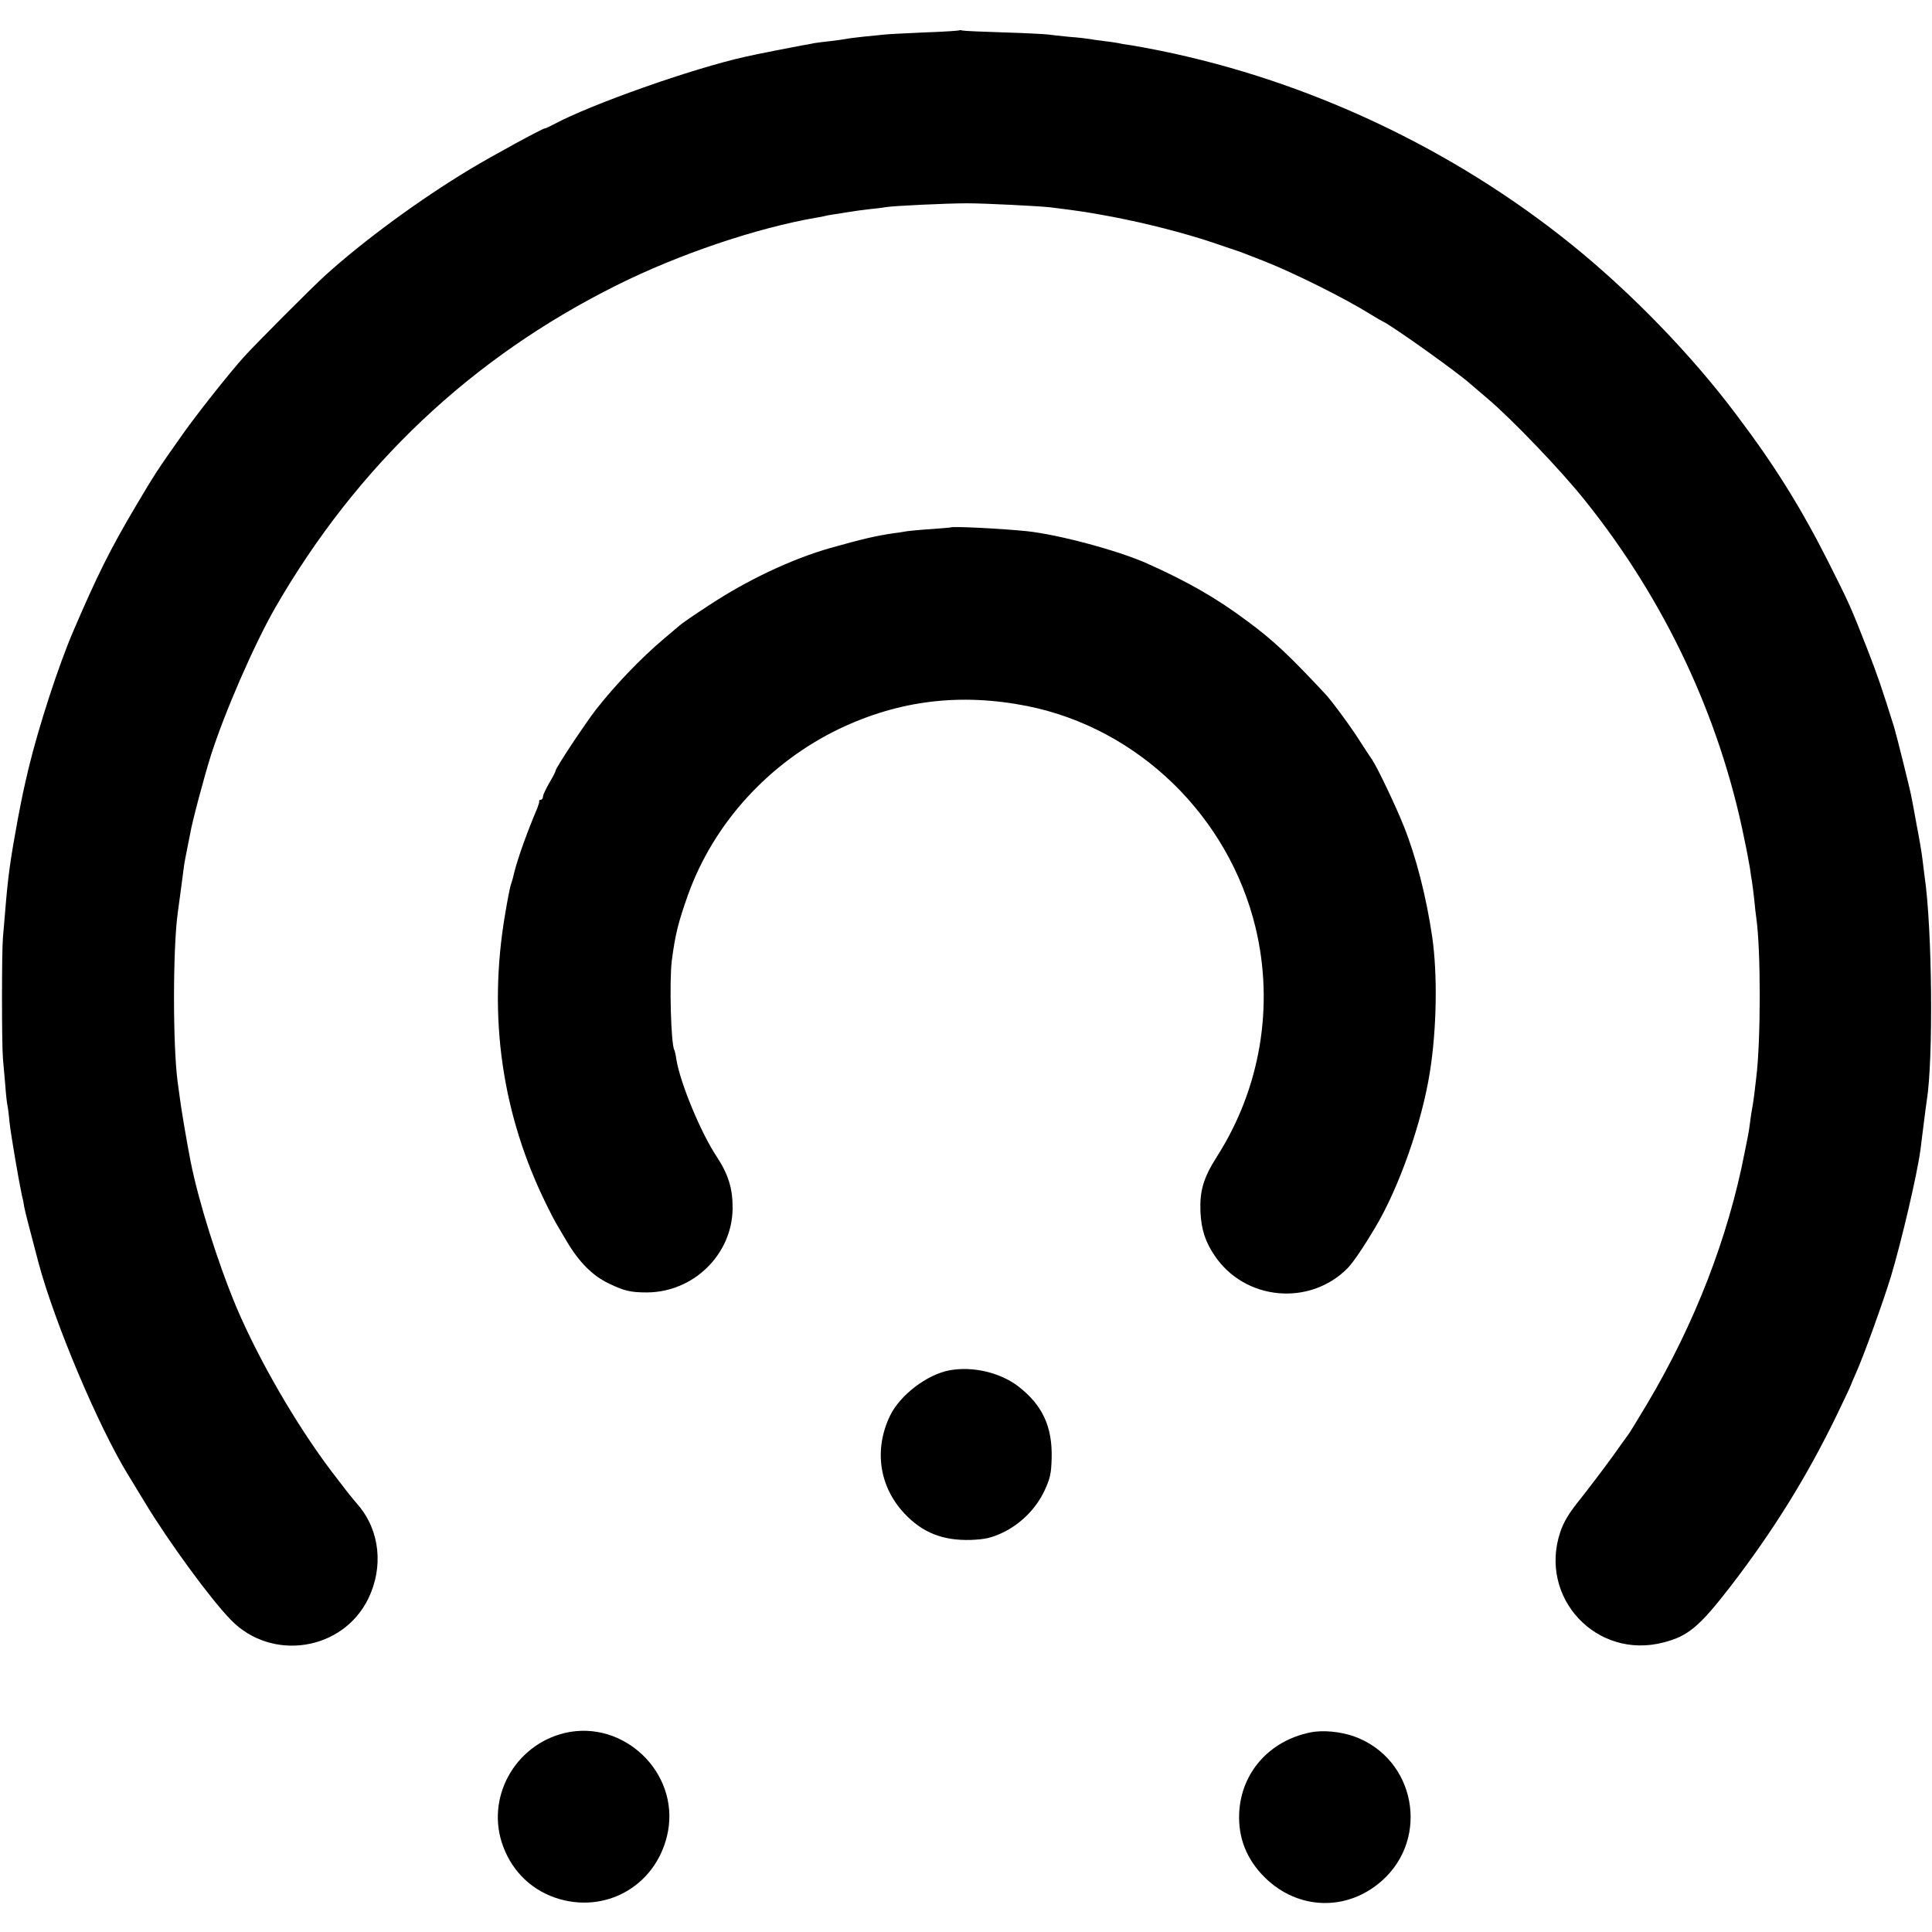 <?xml version="1.0" standalone="no"?>
<!DOCTYPE svg PUBLIC "-//W3C//DTD SVG 20010904//EN"
 "http://www.w3.org/TR/2001/REC-SVG-20010904/DTD/svg10.dtd">
<svg version="1.0" xmlns="http://www.w3.org/2000/svg"
 width="918pt" height="918pt" viewBox="0 0 918 918"
 preserveAspectRatio="xMidYMid meet">
<g transform="translate(0,918) scale(0.1,-0.1)"
fill="#000000" stroke="none">
<path d="M4558 9036 c-1 -2 -75 -7 -163 -10 -88 -4 -173 -8 -190 -10 -16 -2
-61 -6 -100 -10 -38 -4 -77 -9 -85 -11 -8 -2 -40 -6 -71 -10 -31 -3 -67 -8
-80 -10 -13 -3 -40 -8 -59 -11 -40 -7 -218 -42 -270 -54 -251 -56 -730 -225
-907 -320 -21 -11 -40 -20 -44 -20 -11 0 -253 -132 -354 -193 -238 -143 -507
-340 -690 -506 -62 -56 -337 -332 -386 -387 -72 -80 -222 -270 -288 -363 -126
-178 -137 -196 -223 -341 -123 -207 -187 -336 -298 -595 -71 -164 -166 -457
-214 -655 -26 -111 -28 -121 -51 -240 -36 -195 -47 -275 -60 -435 -3 -38 -8
-97 -11 -130 -6 -67 -6 -505 0 -575 2 -25 7 -81 11 -125 3 -44 8 -87 10 -95 2
-8 7 -44 10 -80 6 -58 45 -285 59 -350 4 -14 9 -38 11 -54 5 -26 22 -92 68
-266 75 -281 284 -778 427 -1010 5 -8 39 -64 76 -125 115 -191 316 -465 411
-562 194 -200 532 -147 653 101 73 150 55 323 -47 443 -45 53 -58 70 -128 162
-167 221 -344 527 -450 776 -89 211 -183 510 -220 700 -15 76 -44 245 -50 295
-4 30 -9 66 -11 80 -23 174 -23 636 1 805 8 57 28 210 30 225 1 8 7 40 13 70
6 30 13 66 16 80 8 51 67 272 97 367 65 206 207 531 306 704 389 675 932 1189
1622 1533 294 147 662 272 951 322 14 2 34 6 46 9 12 3 39 7 60 10 21 4 50 8
64 10 14 3 50 7 80 11 30 3 66 7 80 10 36 6 291 18 385 18 87 0 339 -13 395
-19 152 -19 183 -24 300 -46 161 -31 332 -75 465 -119 66 -23 125 -42 130 -44
6 -2 19 -7 30 -11 11 -4 52 -21 92 -36 142 -56 381 -175 508 -254 22 -14 47
-28 55 -32 44 -20 358 -244 414 -295 11 -9 50 -43 88 -75 115 -98 348 -341
460 -482 379 -473 639 -1026 756 -1606 12 -55 23 -118 27 -140 3 -23 7 -50 9
-60 2 -11 7 -49 11 -85 3 -36 8 -76 10 -90 22 -150 22 -584 0 -760 -2 -19 -7
-57 -10 -85 -4 -27 -8 -57 -10 -65 -2 -8 -6 -35 -9 -60 -3 -25 -8 -56 -11 -70
-3 -14 -9 -47 -15 -75 -78 -404 -238 -816 -462 -1193 -45 -75 -85 -141 -90
-147 -4 -5 -40 -55 -79 -110 -40 -55 -106 -142 -147 -194 -56 -69 -81 -110
-98 -160 -105 -312 172 -609 491 -525 116 30 169 74 316 264 202 262 364 522
506 815 37 77 68 142 68 145 1 3 11 27 23 54 37 82 128 334 167 461 51 170
124 483 140 600 2 17 9 71 15 120 6 50 13 101 15 114 32 197 26 821 -10 1066
-2 17 -7 53 -10 80 -3 28 -15 100 -27 160 -11 61 -22 121 -25 135 -6 35 -72
299 -83 335 -57 182 -80 250 -127 370 -77 197 -86 218 -188 420 -131 258 -253
454 -432 691 -213 285 -501 582 -783 810 -563 455 -1249 779 -1956 923 -56 11
-119 23 -140 26 -22 3 -48 7 -59 10 -11 2 -42 7 -70 10 -27 3 -59 8 -70 10
-11 2 -54 7 -95 10 -41 4 -86 9 -100 11 -14 2 -108 7 -210 10 -102 3 -190 7
-197 9 -6 2 -13 2 -15 1z"/>
<path d="M4517 6674 c-1 -1 -42 -4 -92 -8 -49 -3 -101 -8 -115 -10 -14 -3 -43
-7 -65 -10 -84 -12 -151 -28 -300 -70 -180 -51 -395 -152 -576 -272 -70 -45
-133 -89 -140 -96 -8 -7 -44 -37 -79 -67 -104 -88 -226 -215 -317 -331 -54
-70 -193 -279 -193 -292 0 -4 -13 -30 -30 -58 -16 -28 -30 -57 -30 -65 0 -8
-5 -15 -10 -15 -6 0 -9 -3 -8 -7 1 -5 -4 -19 -9 -33 -50 -118 -91 -233 -110
-307 -2 -7 -4 -19 -6 -25 -2 -7 -6 -22 -10 -33 -4 -11 -16 -73 -27 -139 -83
-488 -15 -957 202 -1391 16 -33 34 -67 39 -75 4 -8 29 -49 53 -90 58 -98 123
-163 200 -199 73 -35 102 -42 180 -42 222 1 405 181 407 399 1 93 -20 162 -76
247 -76 114 -173 350 -191 460 -3 22 -8 43 -10 46 -16 27 -24 324 -12 424 16
124 31 183 76 310 122 343 386 632 722 793 284 135 576 170 892 107 527 -106
956 -523 1084 -1053 89 -372 23 -764 -184 -1088 -64 -101 -82 -162 -78 -262 4
-84 23 -143 68 -209 144 -213 452 -241 632 -58 25 26 73 96 129 190 114 190
223 500 261 740 33 207 37 465 11 645 -28 189 -76 378 -135 525 -36 91 -125
278 -150 315 -10 14 -35 52 -56 85 -42 67 -138 198 -169 230 -175 187 -245
252 -366 342 -150 112 -283 188 -479 276 -140 62 -420 137 -570 153 -127 13
-355 24 -363 18z"/>
<path d="M4512 2669 c-107 -20 -235 -117 -283 -216 -77 -160 -52 -336 68 -464
86 -92 183 -130 317 -126 67 3 95 9 149 34 86 41 159 113 200 200 27 58 32 81
34 154 4 151 -44 253 -159 342 -87 66 -216 96 -326 76z"/>
<path d="M2685 946 c-241 -57 -380 -312 -294 -540 46 -124 143 -214 269 -250
237 -67 468 78 514 322 52 281 -211 532 -489 468z"/>
<path d="M6225 948 c-195 -40 -328 -192 -337 -383 -5 -118 35 -219 120 -304
158 -158 394 -165 560 -16 227 204 156 577 -130 683 -65 24 -153 33 -213 20z"/>
</g>
</svg>
